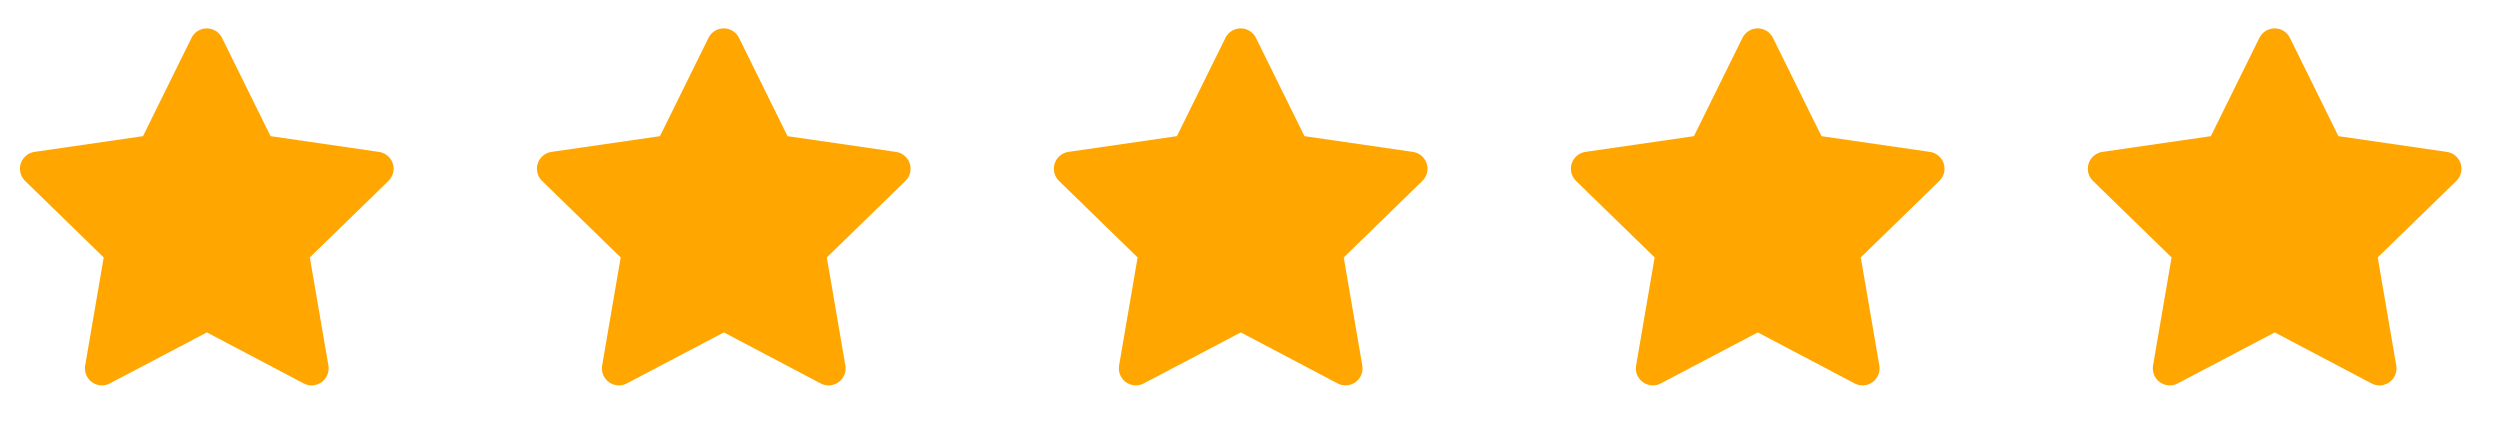 <svg xmlns="http://www.w3.org/2000/svg" width="106" height="18" viewBox="0 0 106 18" fill="none"><g clip-path="url(#clip0_293_3744)"><path d="M6.063 5.773L1.463 6.44L1.382 6.457C1.258 6.489 1.146 6.554 1.056 6.645C0.966 6.735 0.901 6.848 0.869 6.971C0.837 7.095 0.838 7.225 0.872 7.347C0.907 7.47 0.973 7.582 1.064 7.671L4.397 10.915L3.611 15.497L3.602 15.576C3.594 15.704 3.621 15.831 3.679 15.945C3.736 16.059 3.823 16.156 3.931 16.225C4.038 16.294 4.162 16.334 4.29 16.339C4.417 16.345 4.544 16.317 4.657 16.257L8.772 14.094L12.877 16.257L12.949 16.29C13.068 16.337 13.197 16.352 13.323 16.332C13.45 16.312 13.569 16.259 13.668 16.179C13.767 16.098 13.843 15.992 13.888 15.873C13.933 15.753 13.945 15.623 13.924 15.497L13.137 10.915L16.471 7.67L16.527 7.609C16.608 7.51 16.66 7.391 16.68 7.265C16.7 7.14 16.686 7.011 16.639 6.892C16.593 6.773 16.516 6.669 16.416 6.59C16.316 6.51 16.197 6.459 16.071 6.441L11.471 5.773L9.414 1.605C9.355 1.485 9.263 1.383 9.148 1.312C9.034 1.241 8.902 1.203 8.767 1.203C8.633 1.203 8.501 1.241 8.387 1.312C8.272 1.383 8.18 1.485 8.121 1.605L6.063 5.773Z" fill="#FFA600"></path></g><g clip-path="url(#clip1_293_3744)"><path d="M27.983 5.773L23.383 6.44L23.302 6.457C23.178 6.489 23.066 6.554 22.976 6.645C22.886 6.735 22.821 6.848 22.789 6.971C22.757 7.095 22.758 7.225 22.792 7.347C22.826 7.47 22.893 7.582 22.984 7.671L26.317 10.915L25.531 15.497L25.522 15.576C25.514 15.704 25.541 15.831 25.599 15.945C25.656 16.059 25.743 16.156 25.851 16.225C25.958 16.294 26.082 16.334 26.21 16.339C26.337 16.345 26.464 16.317 26.577 16.257L30.692 14.094L34.797 16.257L34.869 16.29C34.988 16.337 35.117 16.352 35.243 16.332C35.37 16.312 35.489 16.259 35.588 16.179C35.687 16.098 35.763 15.992 35.808 15.873C35.853 15.753 35.865 15.623 35.843 15.497L35.057 10.915L38.391 7.67L38.447 7.609C38.528 7.51 38.58 7.391 38.6 7.265C38.62 7.14 38.605 7.011 38.559 6.892C38.513 6.773 38.436 6.669 38.336 6.59C38.236 6.51 38.117 6.459 37.991 6.441L33.391 5.773L31.334 1.605C31.275 1.485 31.183 1.383 31.068 1.312C30.954 1.241 30.822 1.203 30.687 1.203C30.553 1.203 30.421 1.241 30.306 1.312C30.192 1.383 30.1 1.485 30.041 1.605L27.983 5.773Z" fill="#FFA600"></path></g><g clip-path="url(#clip2_293_3744)"><path d="M49.901 5.773L45.301 6.44L45.22 6.457C45.096 6.489 44.984 6.554 44.894 6.645C44.804 6.735 44.739 6.848 44.707 6.971C44.675 7.095 44.676 7.225 44.71 7.347C44.745 7.47 44.811 7.582 44.902 7.671L48.235 10.915L47.449 15.497L47.44 15.576C47.432 15.704 47.459 15.831 47.517 15.945C47.574 16.059 47.661 16.156 47.769 16.225C47.876 16.294 48 16.334 48.128 16.339C48.255 16.345 48.382 16.317 48.495 16.257L52.61 14.094L56.715 16.257L56.787 16.29C56.906 16.337 57.035 16.352 57.161 16.332C57.288 16.312 57.407 16.259 57.506 16.179C57.605 16.098 57.681 15.992 57.726 15.873C57.771 15.753 57.783 15.623 57.761 15.497L56.975 10.915L60.309 7.67L60.365 7.609C60.446 7.51 60.498 7.391 60.518 7.265C60.538 7.14 60.523 7.011 60.477 6.892C60.431 6.773 60.354 6.669 60.254 6.59C60.154 6.51 60.035 6.459 59.909 6.441L55.309 5.773L53.252 1.605C53.193 1.485 53.1 1.383 52.986 1.312C52.872 1.241 52.74 1.203 52.605 1.203C52.471 1.203 52.339 1.241 52.224 1.312C52.11 1.383 52.018 1.485 51.959 1.605L49.901 5.773Z" fill="#FFA600"></path></g><g clip-path="url(#clip3_293_3744)"><path d="M71.823 5.773L67.223 6.44L67.141 6.457C67.018 6.489 66.906 6.554 66.816 6.645C66.726 6.735 66.661 6.848 66.629 6.971C66.597 7.095 66.598 7.225 66.632 7.347C66.666 7.47 66.733 7.582 66.824 7.671L70.157 10.915L69.371 15.497L69.362 15.576C69.354 15.704 69.38 15.831 69.438 15.945C69.496 16.059 69.583 16.156 69.691 16.225C69.798 16.294 69.922 16.334 70.05 16.339C70.177 16.345 70.304 16.317 70.417 16.257L74.531 14.094L78.636 16.257L78.709 16.29C78.828 16.337 78.957 16.352 79.083 16.332C79.21 16.312 79.329 16.259 79.428 16.179C79.527 16.098 79.603 15.992 79.648 15.873C79.693 15.753 79.705 15.623 79.683 15.497L78.897 10.915L82.231 7.67L82.287 7.609C82.367 7.51 82.42 7.391 82.44 7.265C82.459 7.14 82.445 7.011 82.399 6.892C82.353 6.773 82.275 6.669 82.176 6.59C82.076 6.51 81.957 6.459 81.831 6.441L77.23 5.773L75.174 1.605C75.114 1.485 75.022 1.383 74.908 1.312C74.794 1.241 74.662 1.203 74.527 1.203C74.392 1.203 74.261 1.241 74.146 1.312C74.032 1.383 73.94 1.485 73.88 1.605L71.823 5.773Z" fill="#FFA600"></path></g><g clip-path="url(#clip4_293_3744)"><path d="M93.741 5.773L89.141 6.44L89.059 6.457C88.936 6.489 88.824 6.554 88.734 6.645C88.644 6.735 88.579 6.848 88.547 6.971C88.515 7.095 88.516 7.225 88.55 7.347C88.584 7.47 88.651 7.582 88.742 7.671L92.075 10.915L91.289 15.497L91.28 15.576C91.272 15.704 91.299 15.831 91.356 15.945C91.414 16.059 91.501 16.156 91.609 16.225C91.716 16.294 91.84 16.334 91.968 16.339C92.095 16.345 92.222 16.317 92.335 16.257L96.45 14.094L100.554 16.257L100.626 16.29C100.745 16.337 100.875 16.352 101.001 16.332C101.128 16.312 101.247 16.259 101.346 16.179C101.445 16.098 101.521 15.992 101.566 15.873C101.611 15.753 101.623 15.623 101.601 15.497L100.815 10.915L104.149 7.67L104.205 7.609C104.285 7.51 104.338 7.391 104.358 7.265C104.377 7.14 104.363 7.011 104.317 6.892C104.27 6.773 104.193 6.669 104.094 6.59C103.994 6.51 103.875 6.459 103.749 6.441L99.148 5.773L97.092 1.605C97.032 1.485 96.94 1.383 96.826 1.312C96.712 1.241 96.58 1.203 96.445 1.203C96.311 1.203 96.179 1.241 96.064 1.312C95.95 1.383 95.858 1.485 95.798 1.605L93.741 5.773Z" fill="#FFA600"></path></g><defs><clipPath id="clip0_293_3744"><rect width="17.305" height="17.305" fill="white" transform="translate(0.121 0.48)"></rect></clipPath><clipPath id="clip1_293_3744"><rect width="17.305" height="17.305" fill="white" transform="translate(22.041 0.48)"></rect></clipPath><clipPath id="clip2_293_3744"><rect width="17.305" height="17.305" fill="white" transform="translate(43.959 0.48)"></rect></clipPath><clipPath id="clip3_293_3744"><rect width="17.305" height="17.305" fill="white" transform="translate(65.881 0.48)"></rect></clipPath><clipPath id="clip4_293_3744"><rect width="17.305" height="17.305" fill="white" transform="translate(87.801 0.48)"></rect></clipPath></defs></svg>